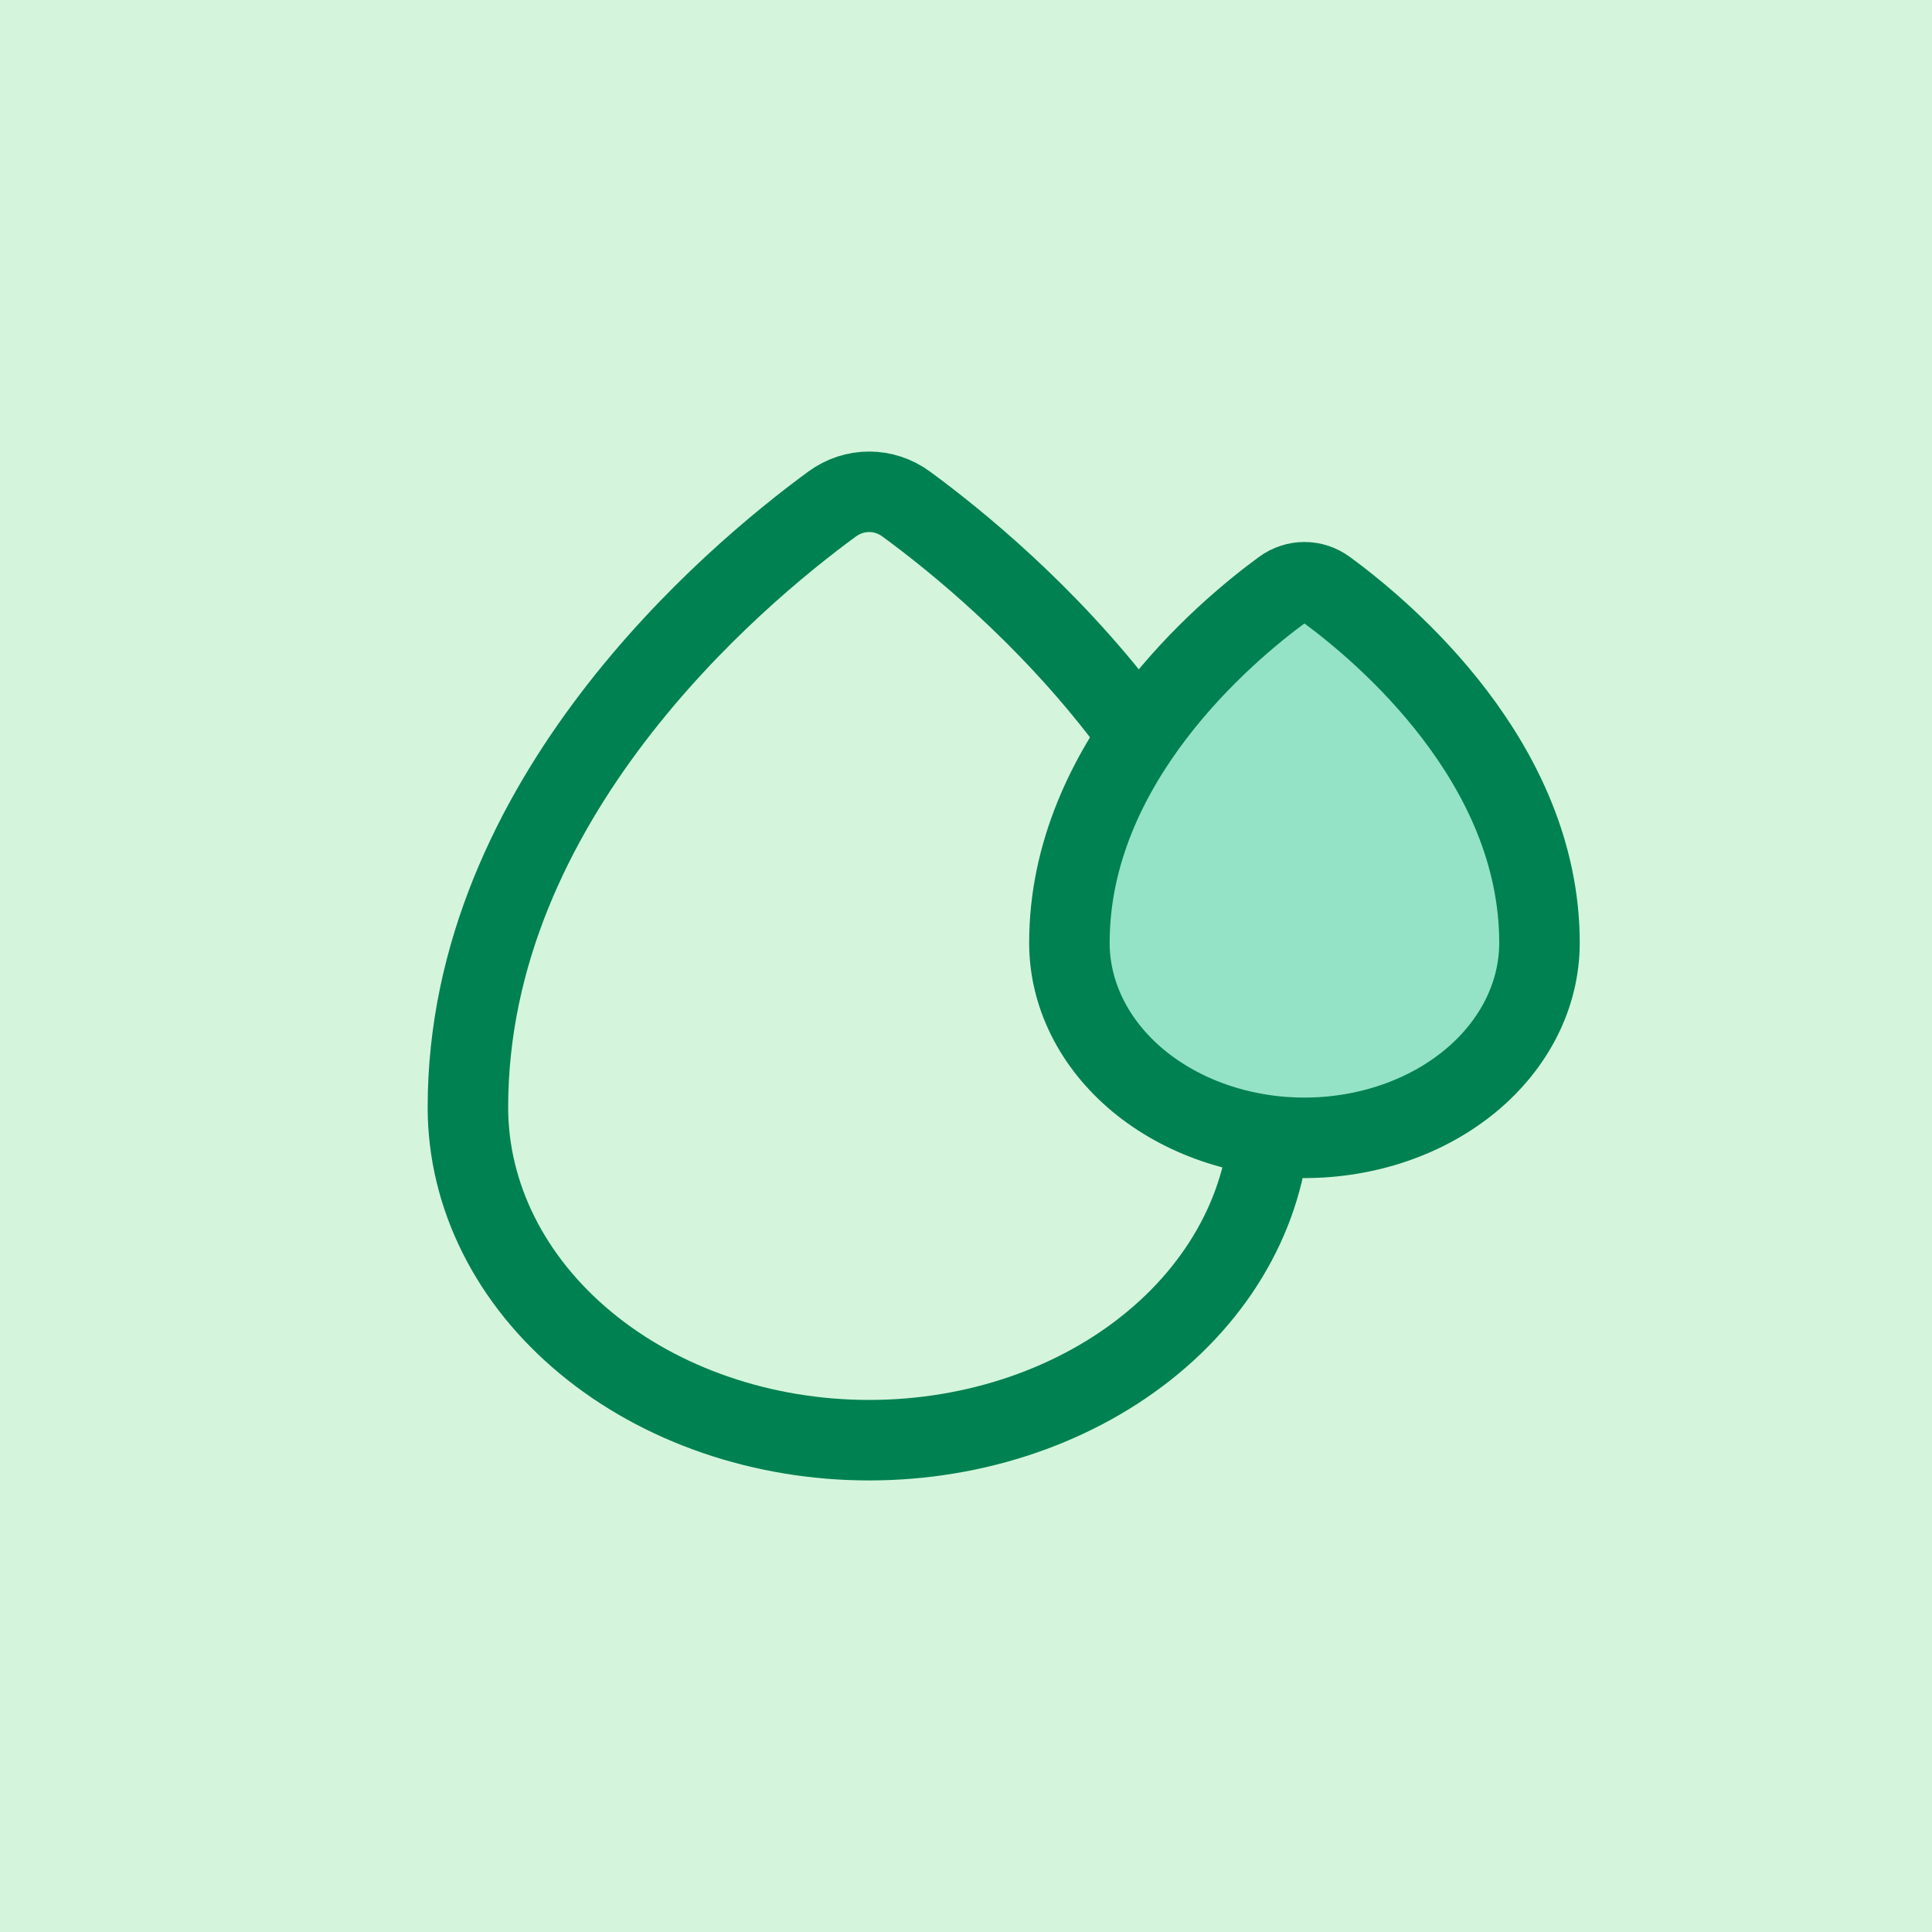 <svg width="48" height="48" viewBox="0 0 48 48" fill="none" xmlns="http://www.w3.org/2000/svg">
<rect width="48" height="48" fill="#D4F5DC"/>
<path d="M31.562 27.51C31.562 19.865 24.982 14.33 22.514 12.523C21.96 12.117 21.227 12.117 20.673 12.523C18.205 14.33 11.625 19.865 11.625 27.51C11.625 29.704 12.675 31.807 14.545 33.358C16.414 34.91 18.95 35.781 21.594 35.781C24.238 35.781 26.773 34.91 28.642 33.358C30.512 31.807 31.562 29.704 31.562 27.51Z" stroke="#008151" stroke-width="2" stroke-linecap="round" stroke-linejoin="round"/>
<path d="M38.248 23.424C38.248 18.945 34.393 15.703 32.947 14.644C32.623 14.406 32.194 14.406 31.869 14.644C30.423 15.703 26.569 18.945 26.569 23.424C26.569 24.709 27.184 25.941 28.279 26.85C29.374 27.758 30.86 28.269 32.408 28.269C33.957 28.269 35.443 27.758 36.538 26.85C37.633 25.941 38.248 24.709 38.248 23.424Z" fill="#94E3C6" stroke="#008151" stroke-width="2" stroke-linecap="round" stroke-linejoin="round"/>
</svg>
